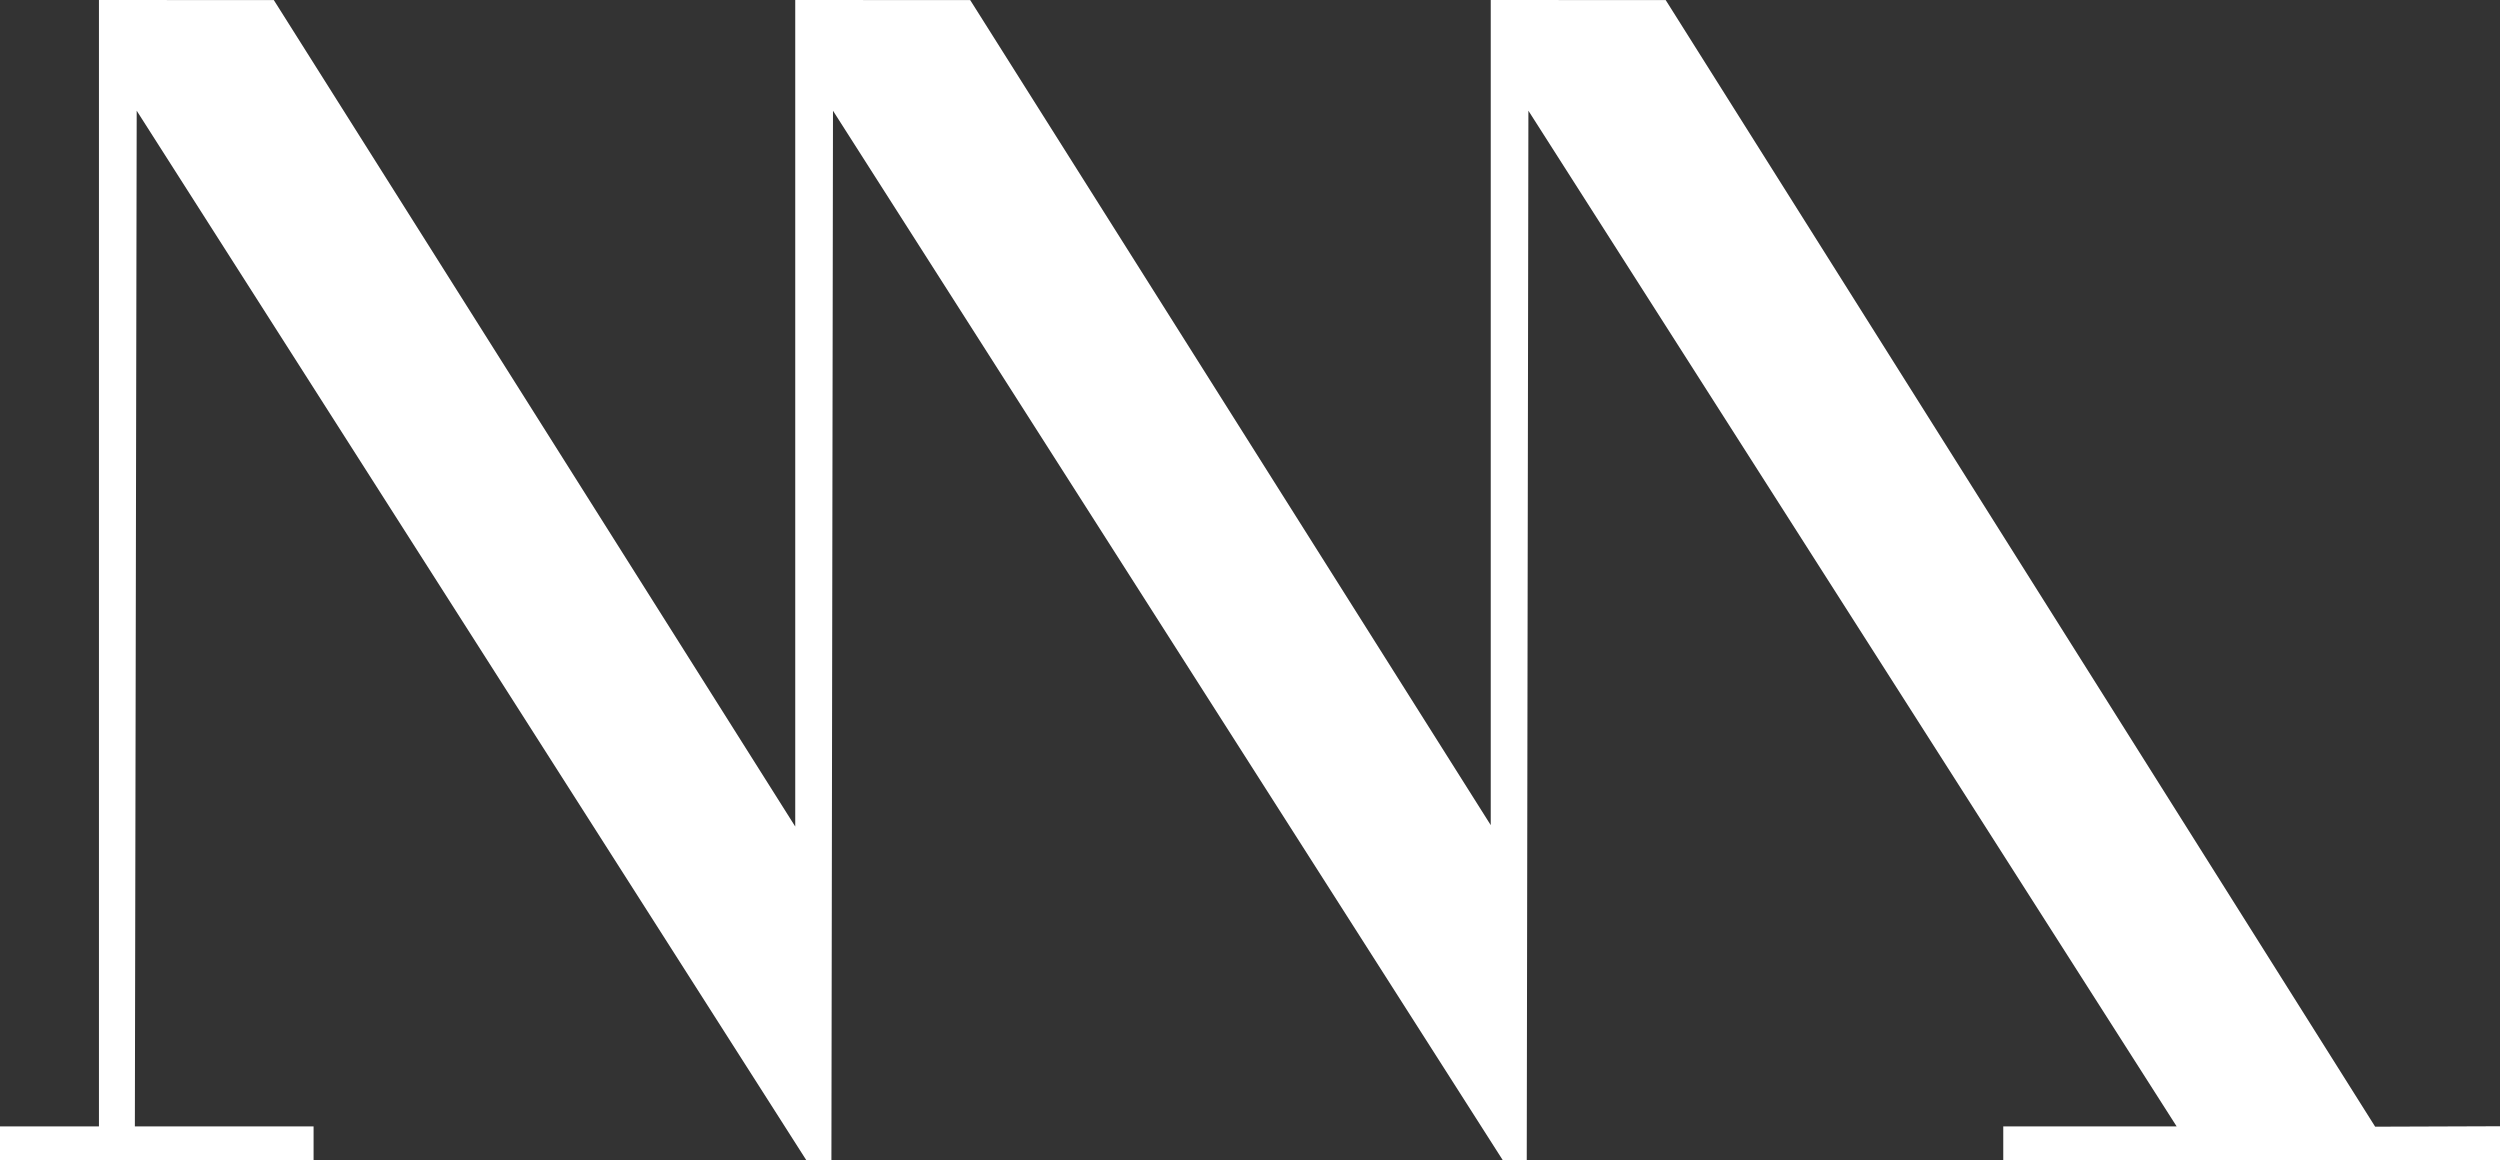 <svg xmlns="http://www.w3.org/2000/svg" id="Calque_2" data-name="Calque 2" viewBox="0 0 286.77 133.09"><rect x="0" y="0" width="286.77" height="133.09" fill="#333333" stroke="none"/><defs><style>      .cls-1 {        fill: #fff;      }    </style></defs><g id="Calque_2-2" data-name="Calque 2"><polygon class="cls-1" points="229.79 129.21 249.68 129.21 175.32 12.7 175.13 133.09 172.38 133.08 95.55 12.7 95.37 133.09 92.49 133.08 15.68 12.7 15.47 129.21 35.97 129.21 35.97 133.09 0 133.09 0 129.21 11.35 129.21 11.35 0 31.41 .01 91.22 94.81 91.22 0 111.29 .01 171 94.65 171 0 191.07 .01 272.45 129.24 286.77 129.19 286.77 133.06 229.79 133.09 229.79 129.21"></polygon></g></svg>